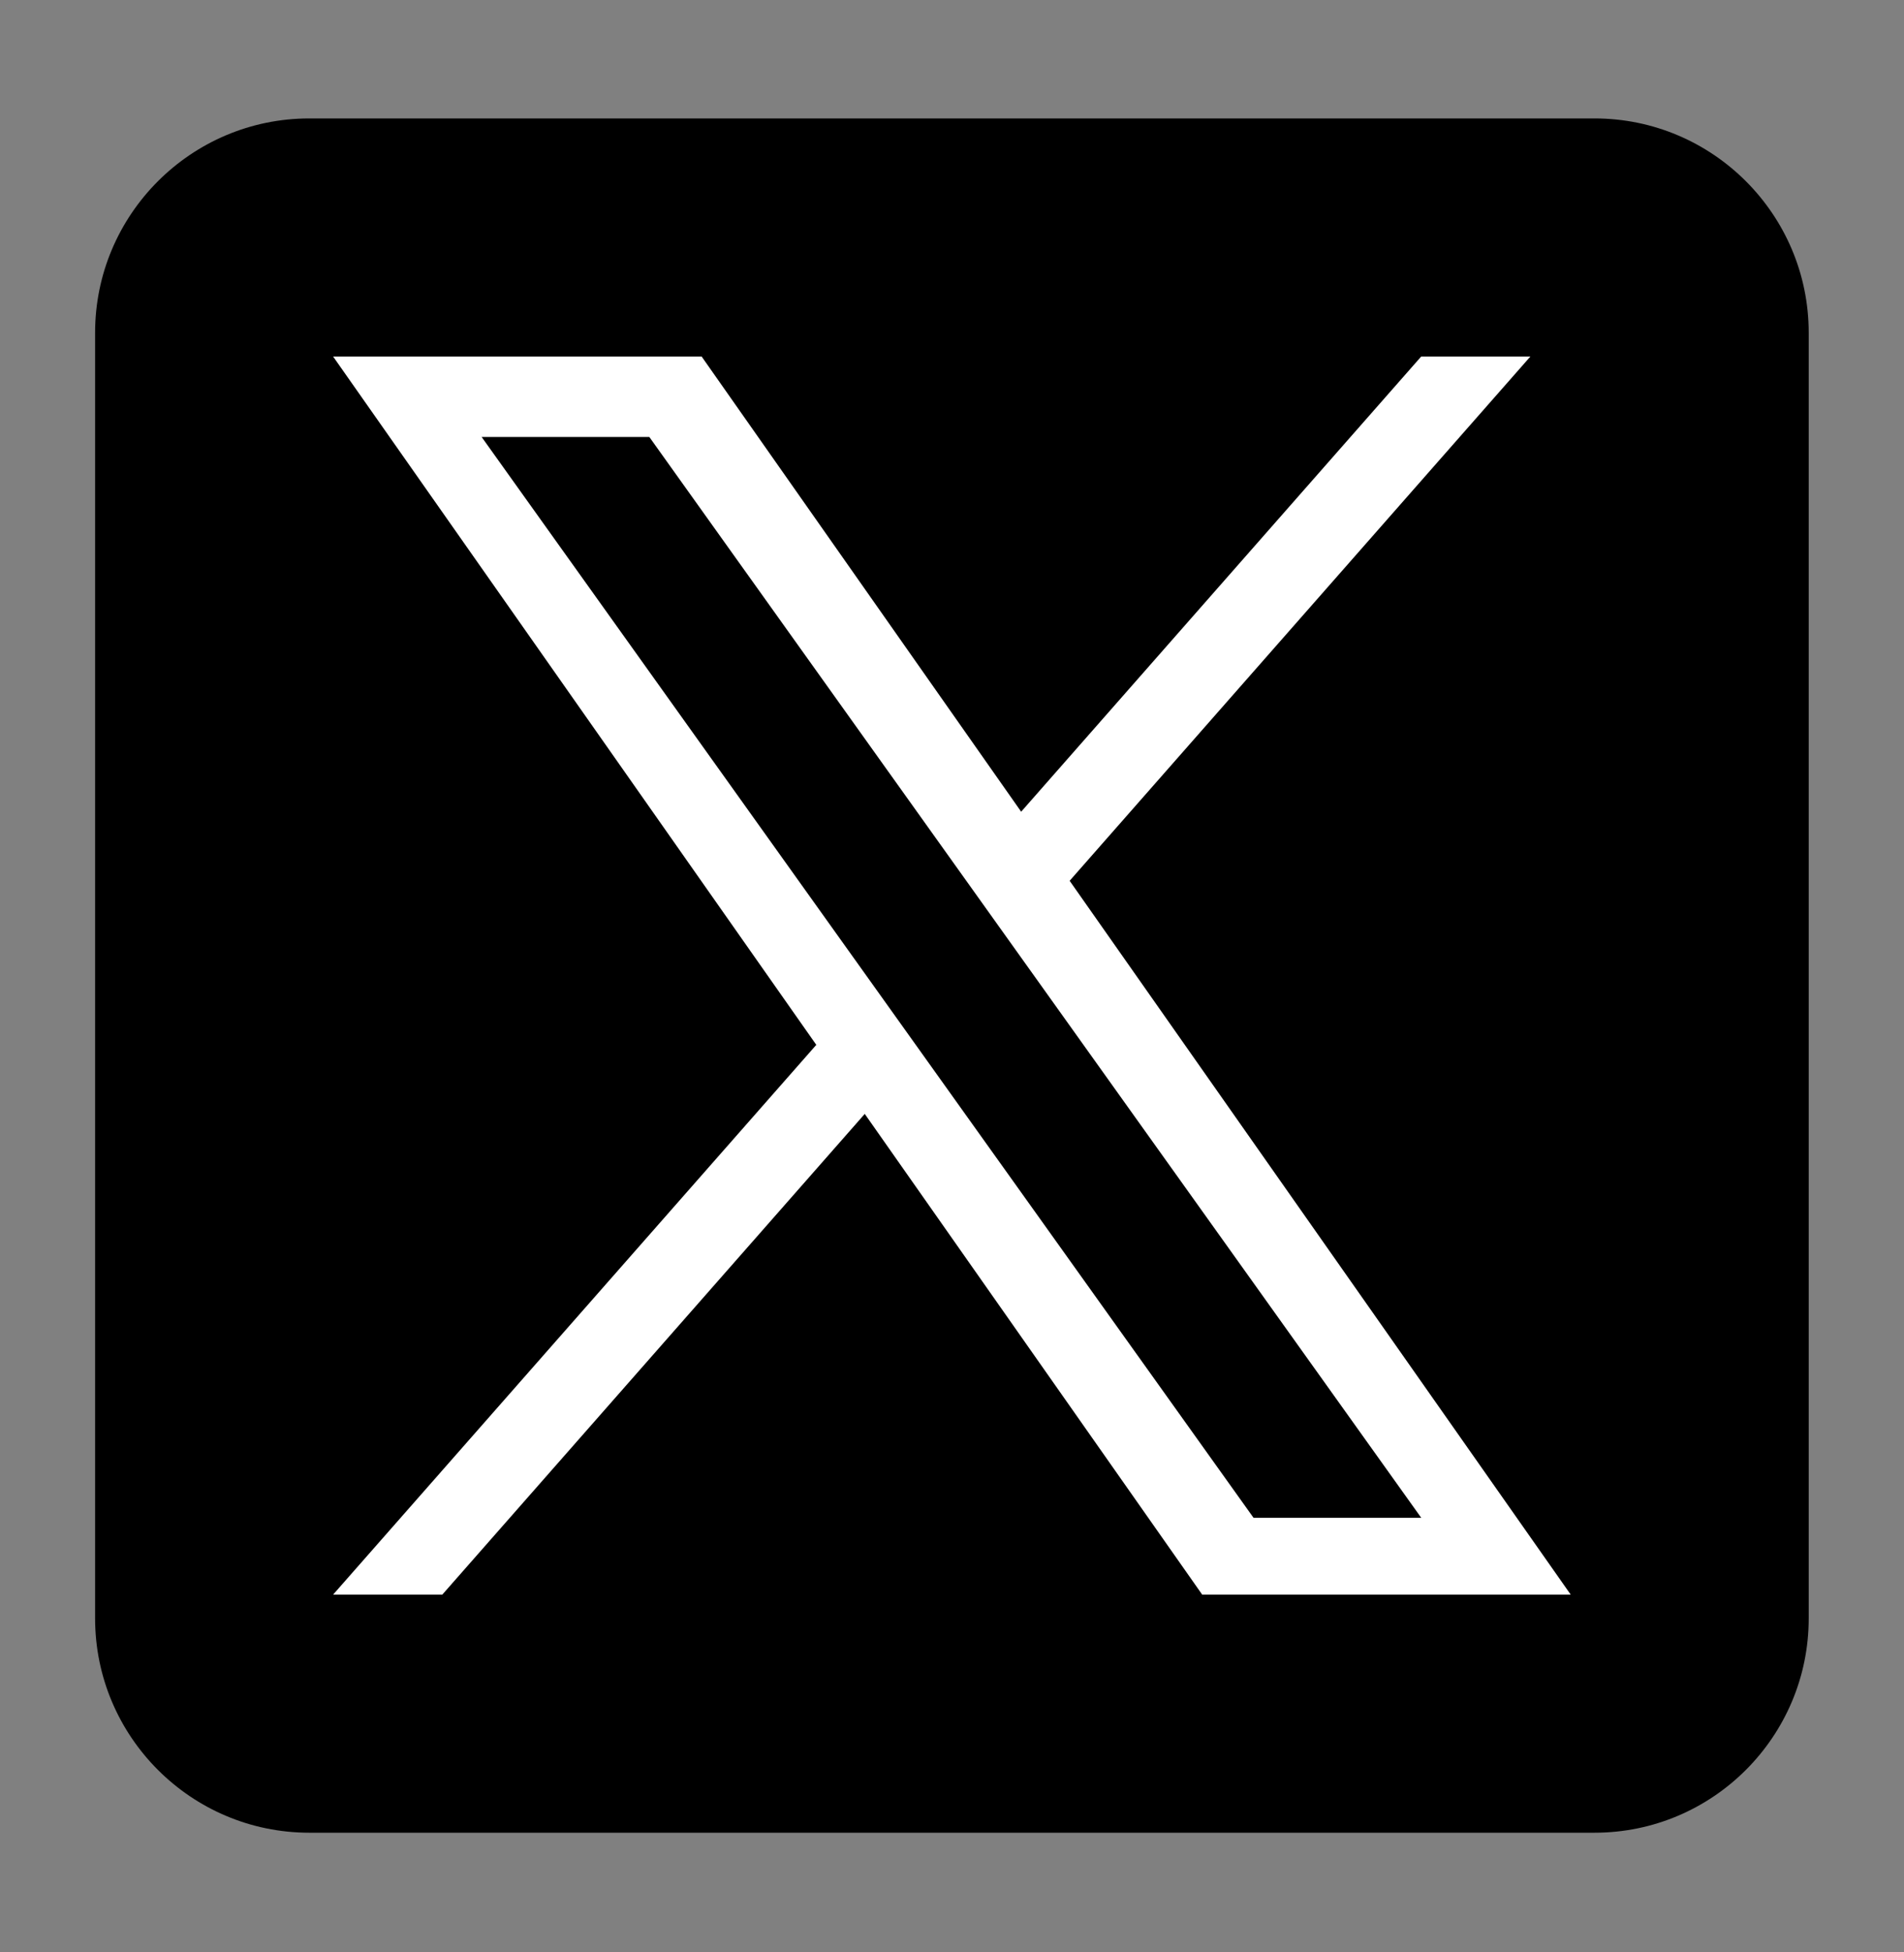 <svg width="40" height="41" viewBox="0 0 40 41" fill="none" xmlns="http://www.w3.org/2000/svg">
<rect x="0" y="0" width="40" height="41" fill="#808080" stroke="none"/>
<path d="M33.498 2.487H6.498C4.016 2.487 1.998 4.505 1.998 6.987V33.987C1.998 36.469 4.016 38.487 6.498 38.487H33.498C35.98 38.487 37.998 36.469 37.998 33.987V6.987C37.998 4.505 35.98 2.487 33.498 2.487Z" fill="black"/>
<path d="M22.472 18.496L32.151 7.487H29.857L21.453 17.046L14.74 7.487H6.998L17.149 21.942L6.998 33.487H9.292L18.167 23.392L25.256 33.487H32.998L22.471 18.496H22.472ZM10.118 9.176H13.641L29.858 31.874H26.335L10.118 9.176Z" fill="white"/>
</svg>
